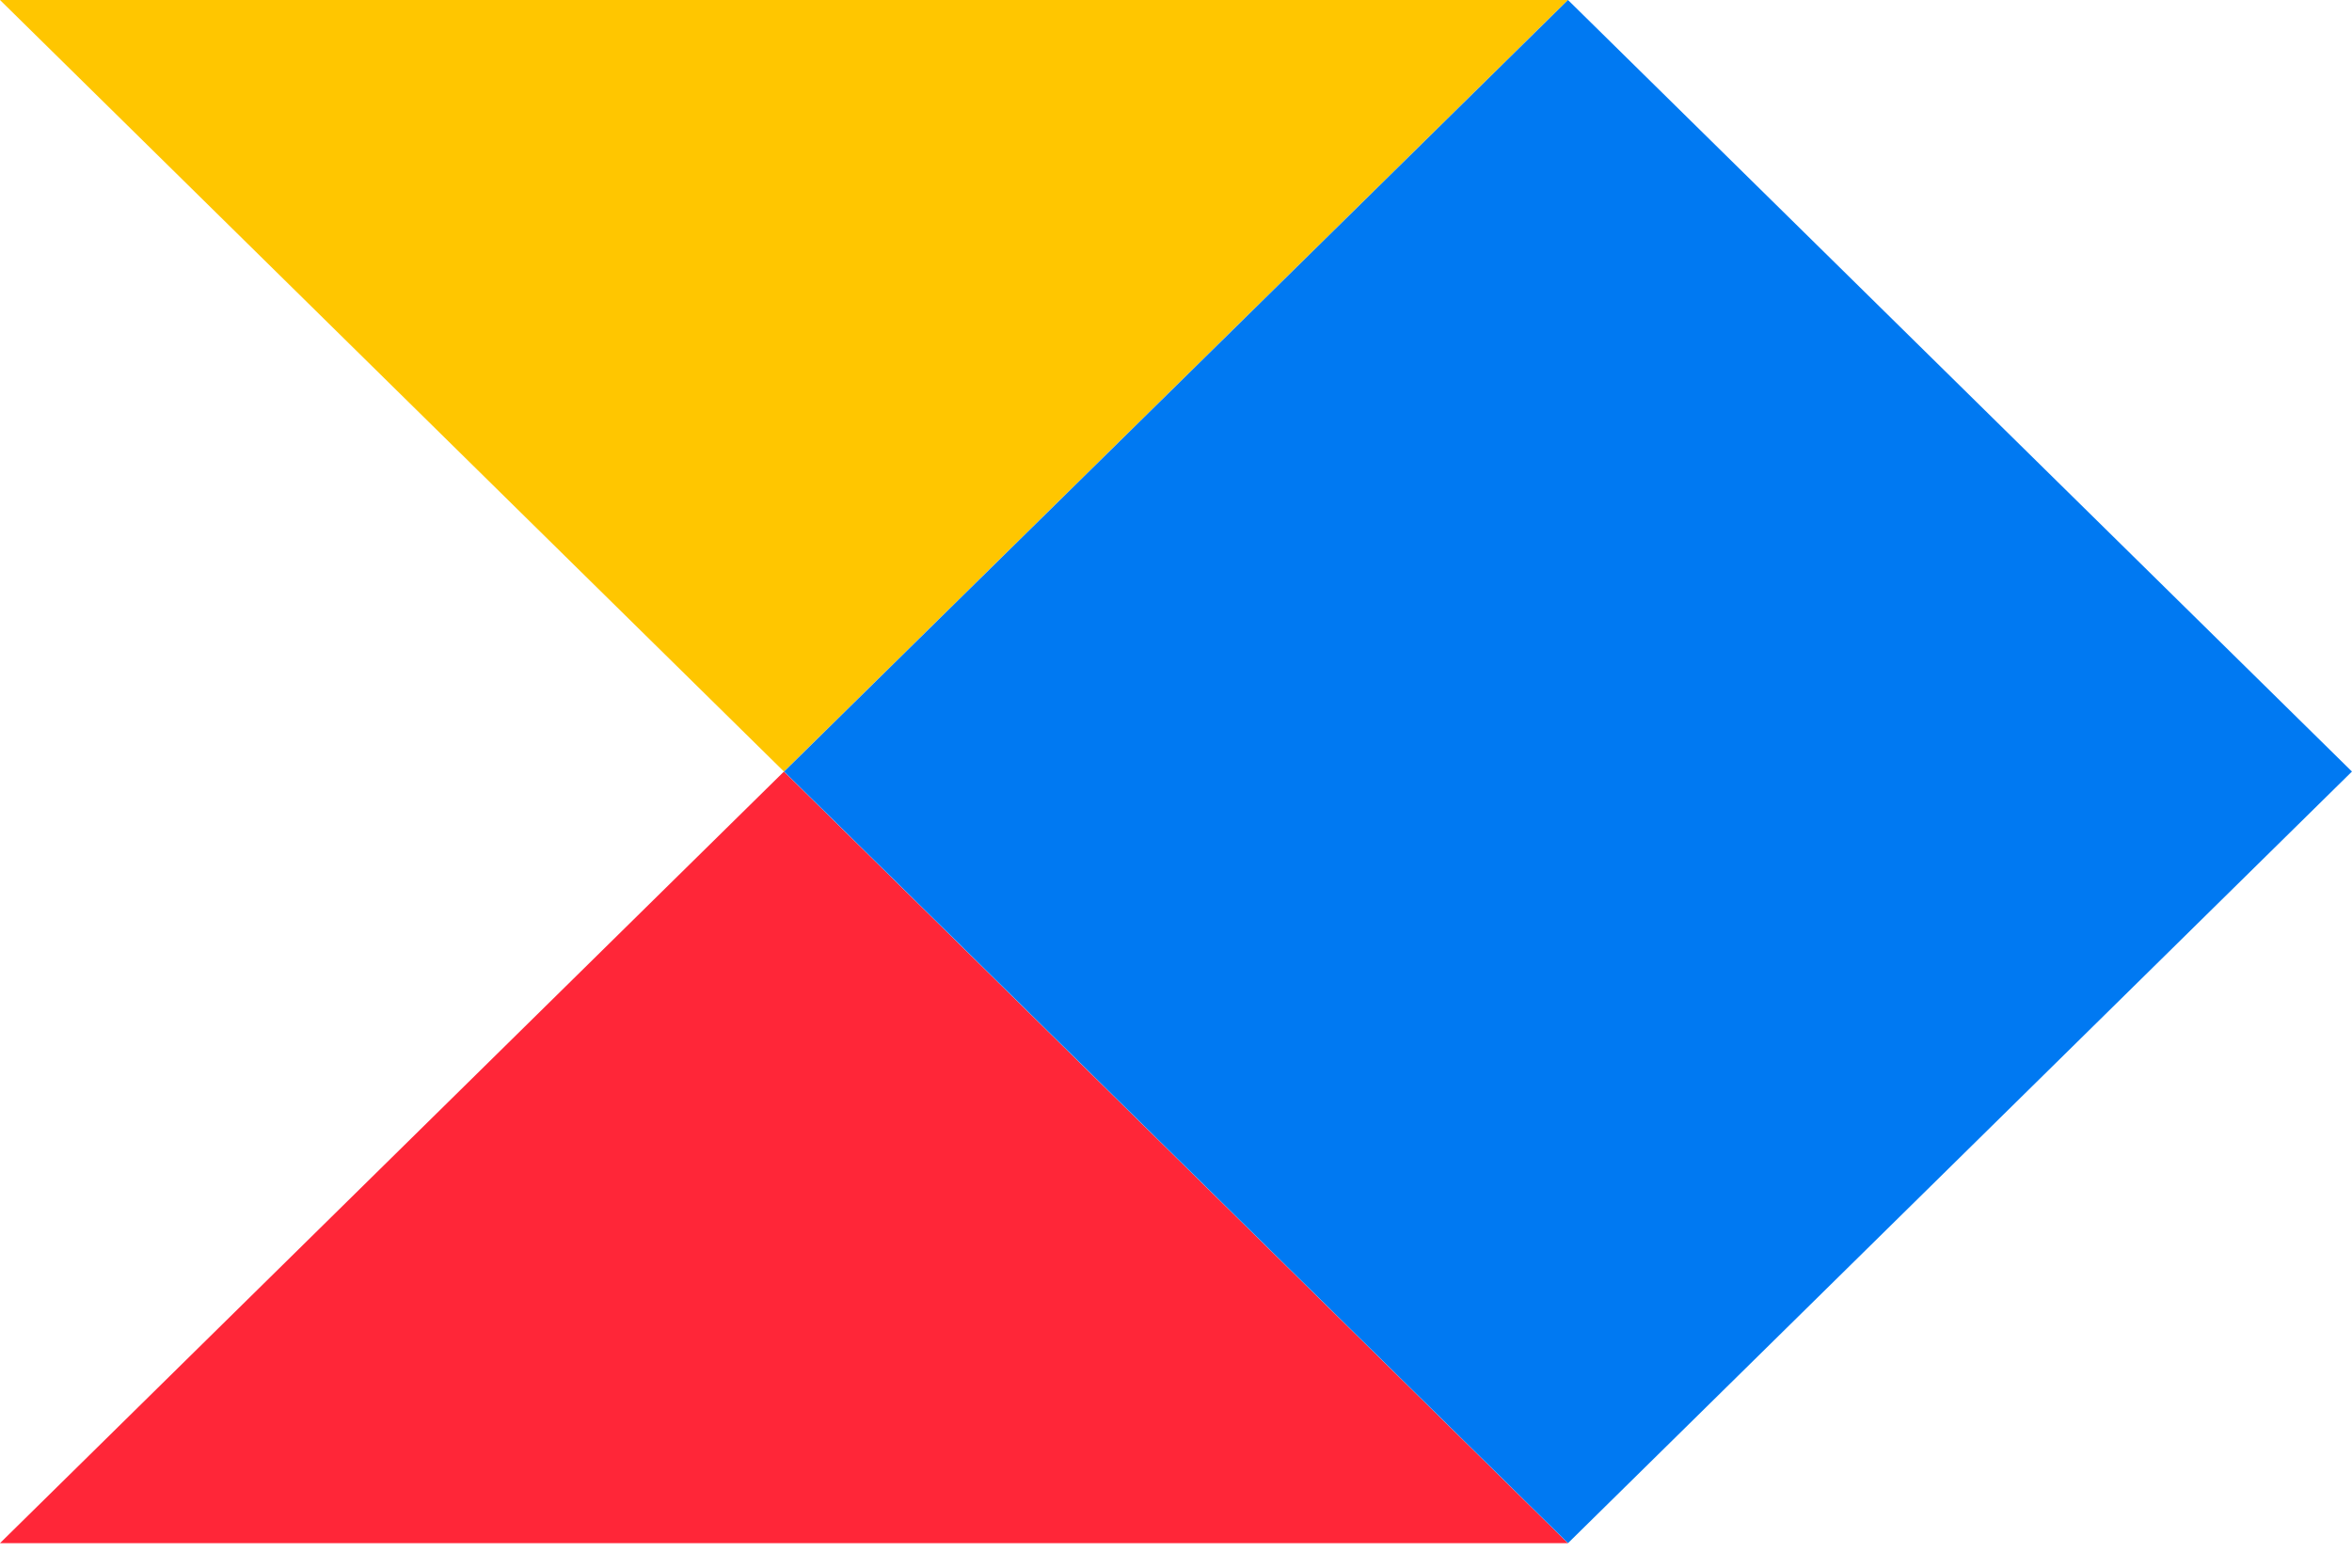 <svg width="48" height="32" viewBox="0 0 48 32" fill="none" xmlns="http://www.w3.org/2000/svg">
<g clip-path="url(#clip0_188_657)">
<path d="M15.999 15.749L31.998 31.499H0L15.999 15.749Z" fill="#FF2638"/>
<path d="M0 0L15.999 15.749L31.998 0H0Z" fill="#FFC600"/>
<path d="M16.002 15.749L32 31.499L47.999 15.749L32 0L16.002 15.749Z" fill="#0079F2"/>
</g>
<defs>
<clipPath id="clip0_188_657">
<rect width="48" height="31.5" fill="white"/>
</clipPath>
</defs>
</svg>
